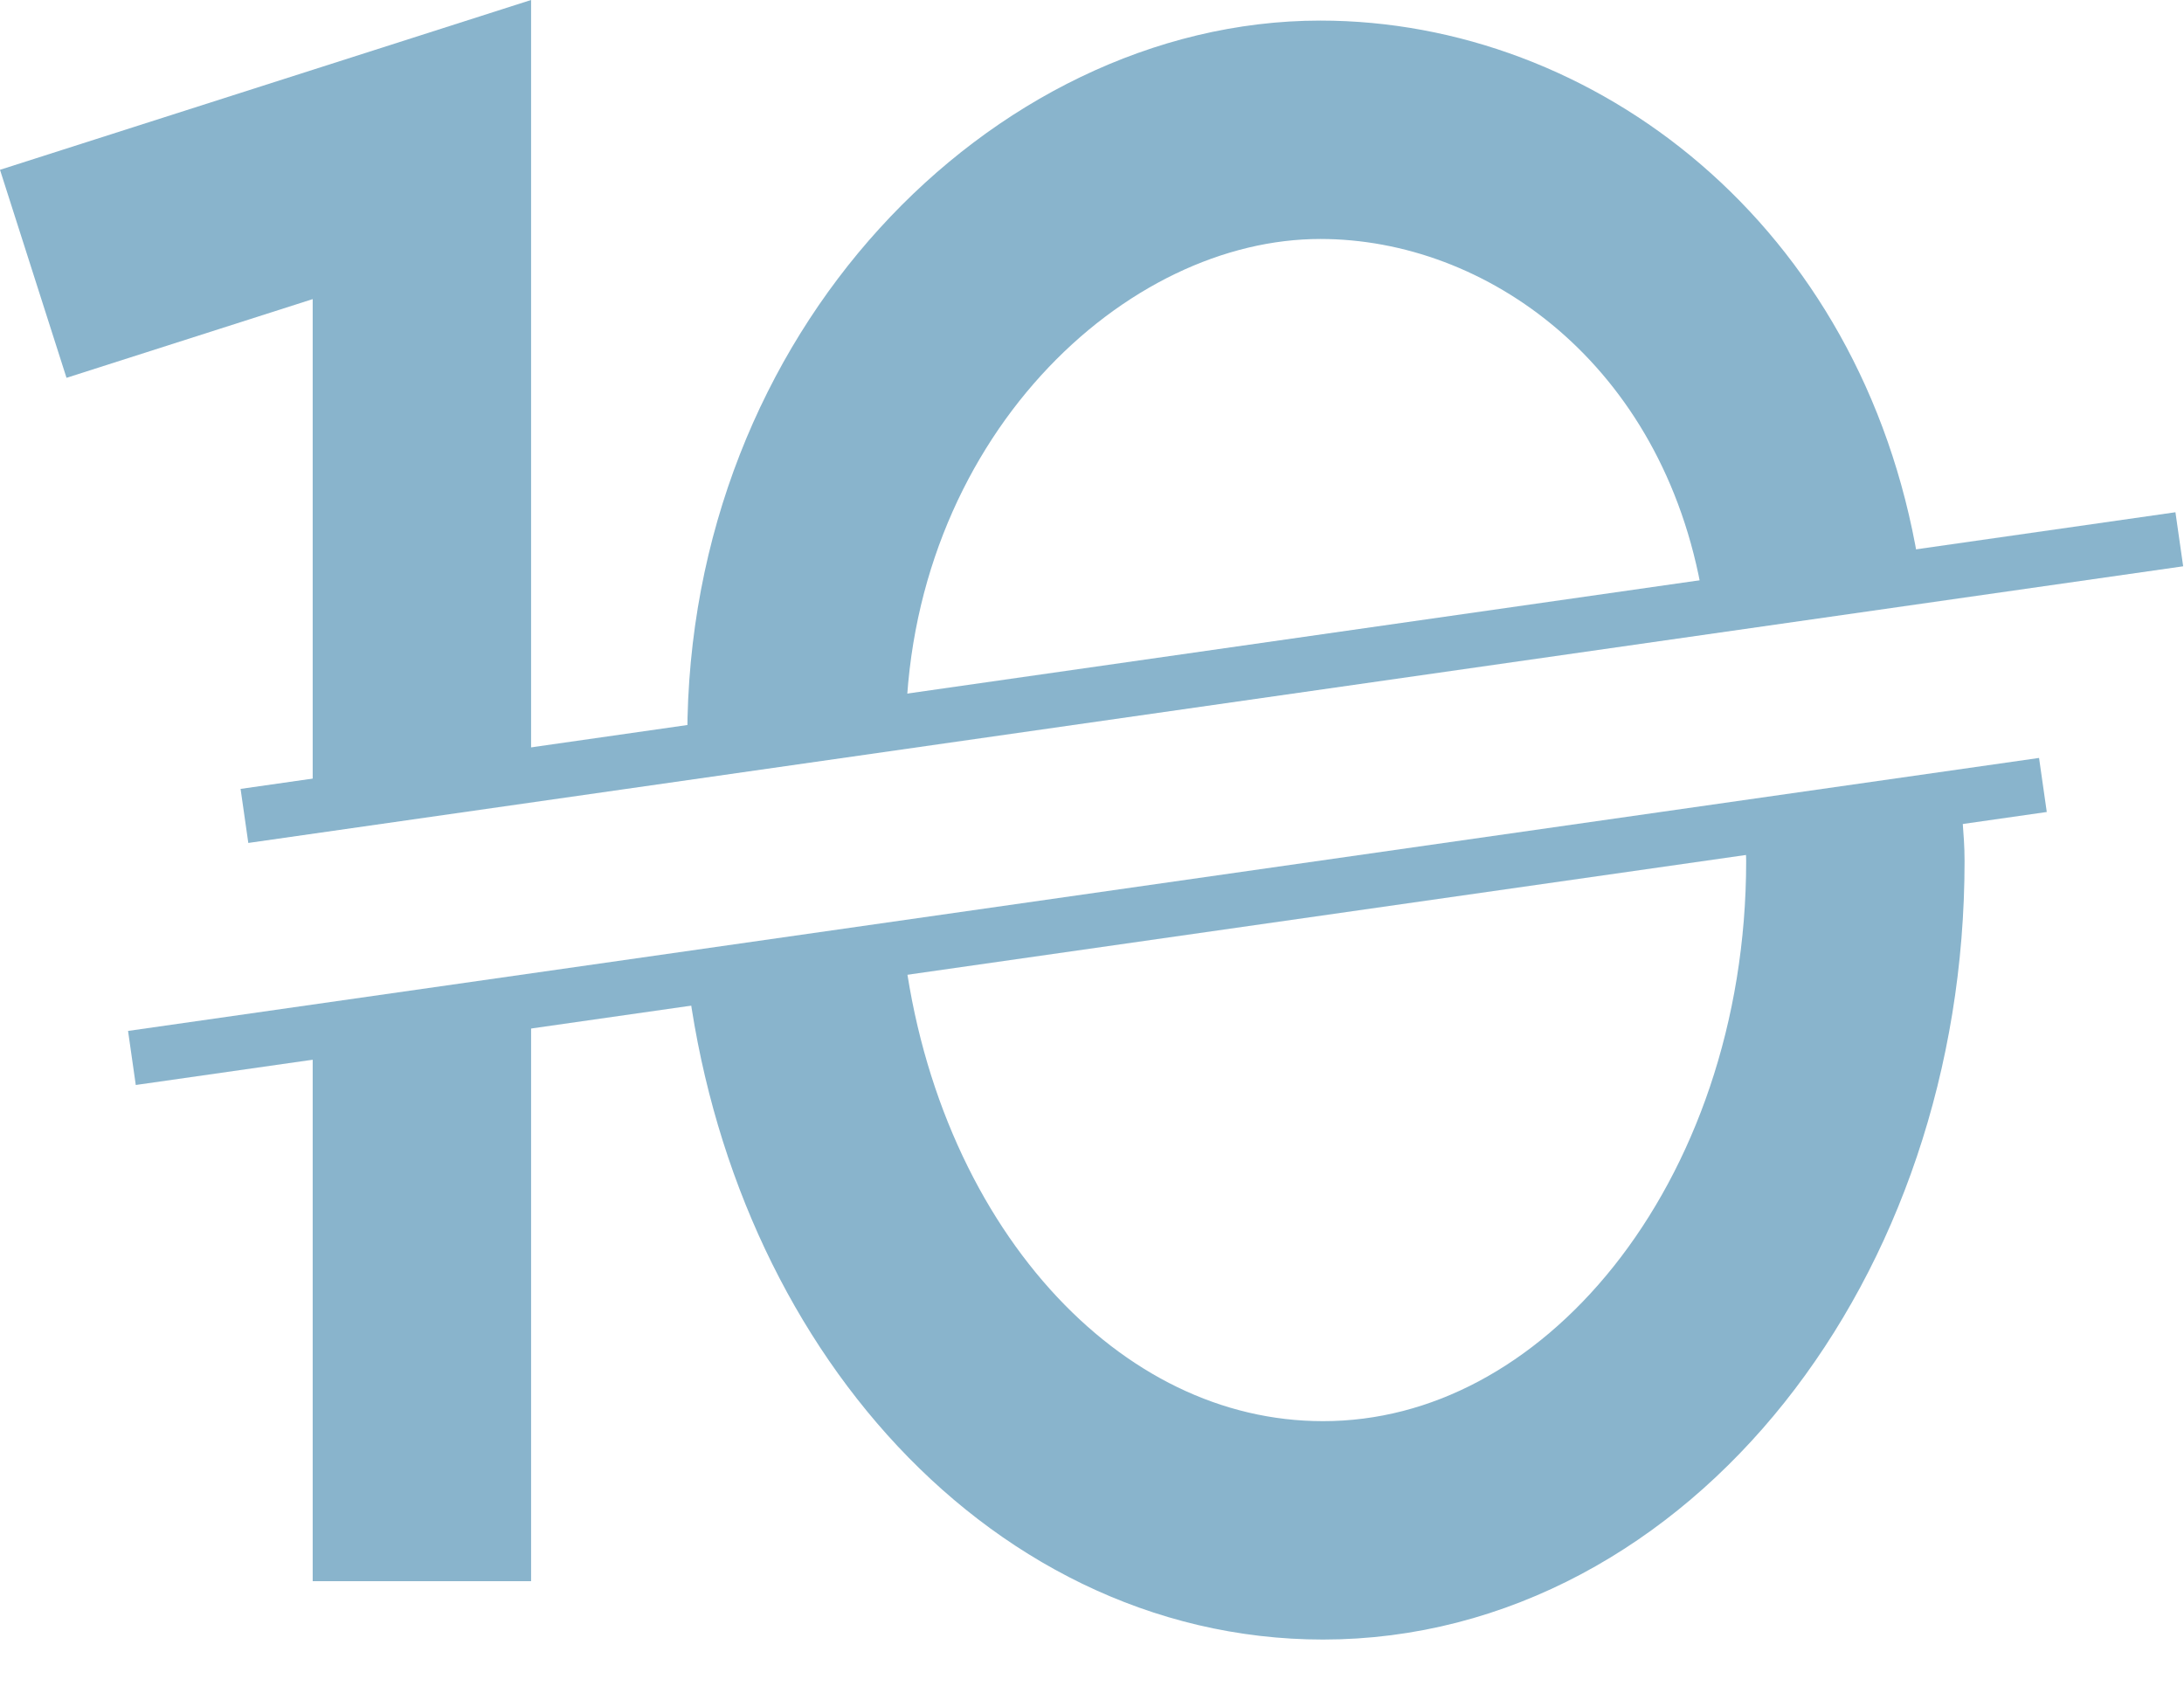 <svg xmlns="http://www.w3.org/2000/svg" fill="none" viewBox="0 0 40 31" height="31" width="40">
<path stroke-miterlimit="10" stroke="#89B4CC" d="M4.477 14.944L39.914 9.877"></path>
<path stroke-miterlimit="10" stroke="#89B4CC" d="M2.416 19.377L37.416 14.377"></path>
<path stroke-miterlimit="10" stroke-width="4" stroke="#89B4CC" d="M0.609 5.015L7.727 2.739V14.479"></path>
<path stroke-miterlimit="10" stroke-width="4" stroke="#89B4CC" d="M7.727 18.513V28.96"></path>
<path stroke-miterlimit="10" stroke-width="4" stroke="#89B4CC" d="M33.929 14.737C33.929 15.099 33.981 15.41 33.981 15.772C33.981 22.547 29.596 28.029 24.232 28.029C19.229 28.029 15.154 23.374 14.535 17.323"></path>
<path stroke-miterlimit="10" stroke-width="4" stroke="#89B4CC" d="M14.588 13.496C14.588 7.083 19.385 2.377 24.182 2.377C28.205 2.377 32.28 5.377 33.157 10.6"></path>
</svg>
